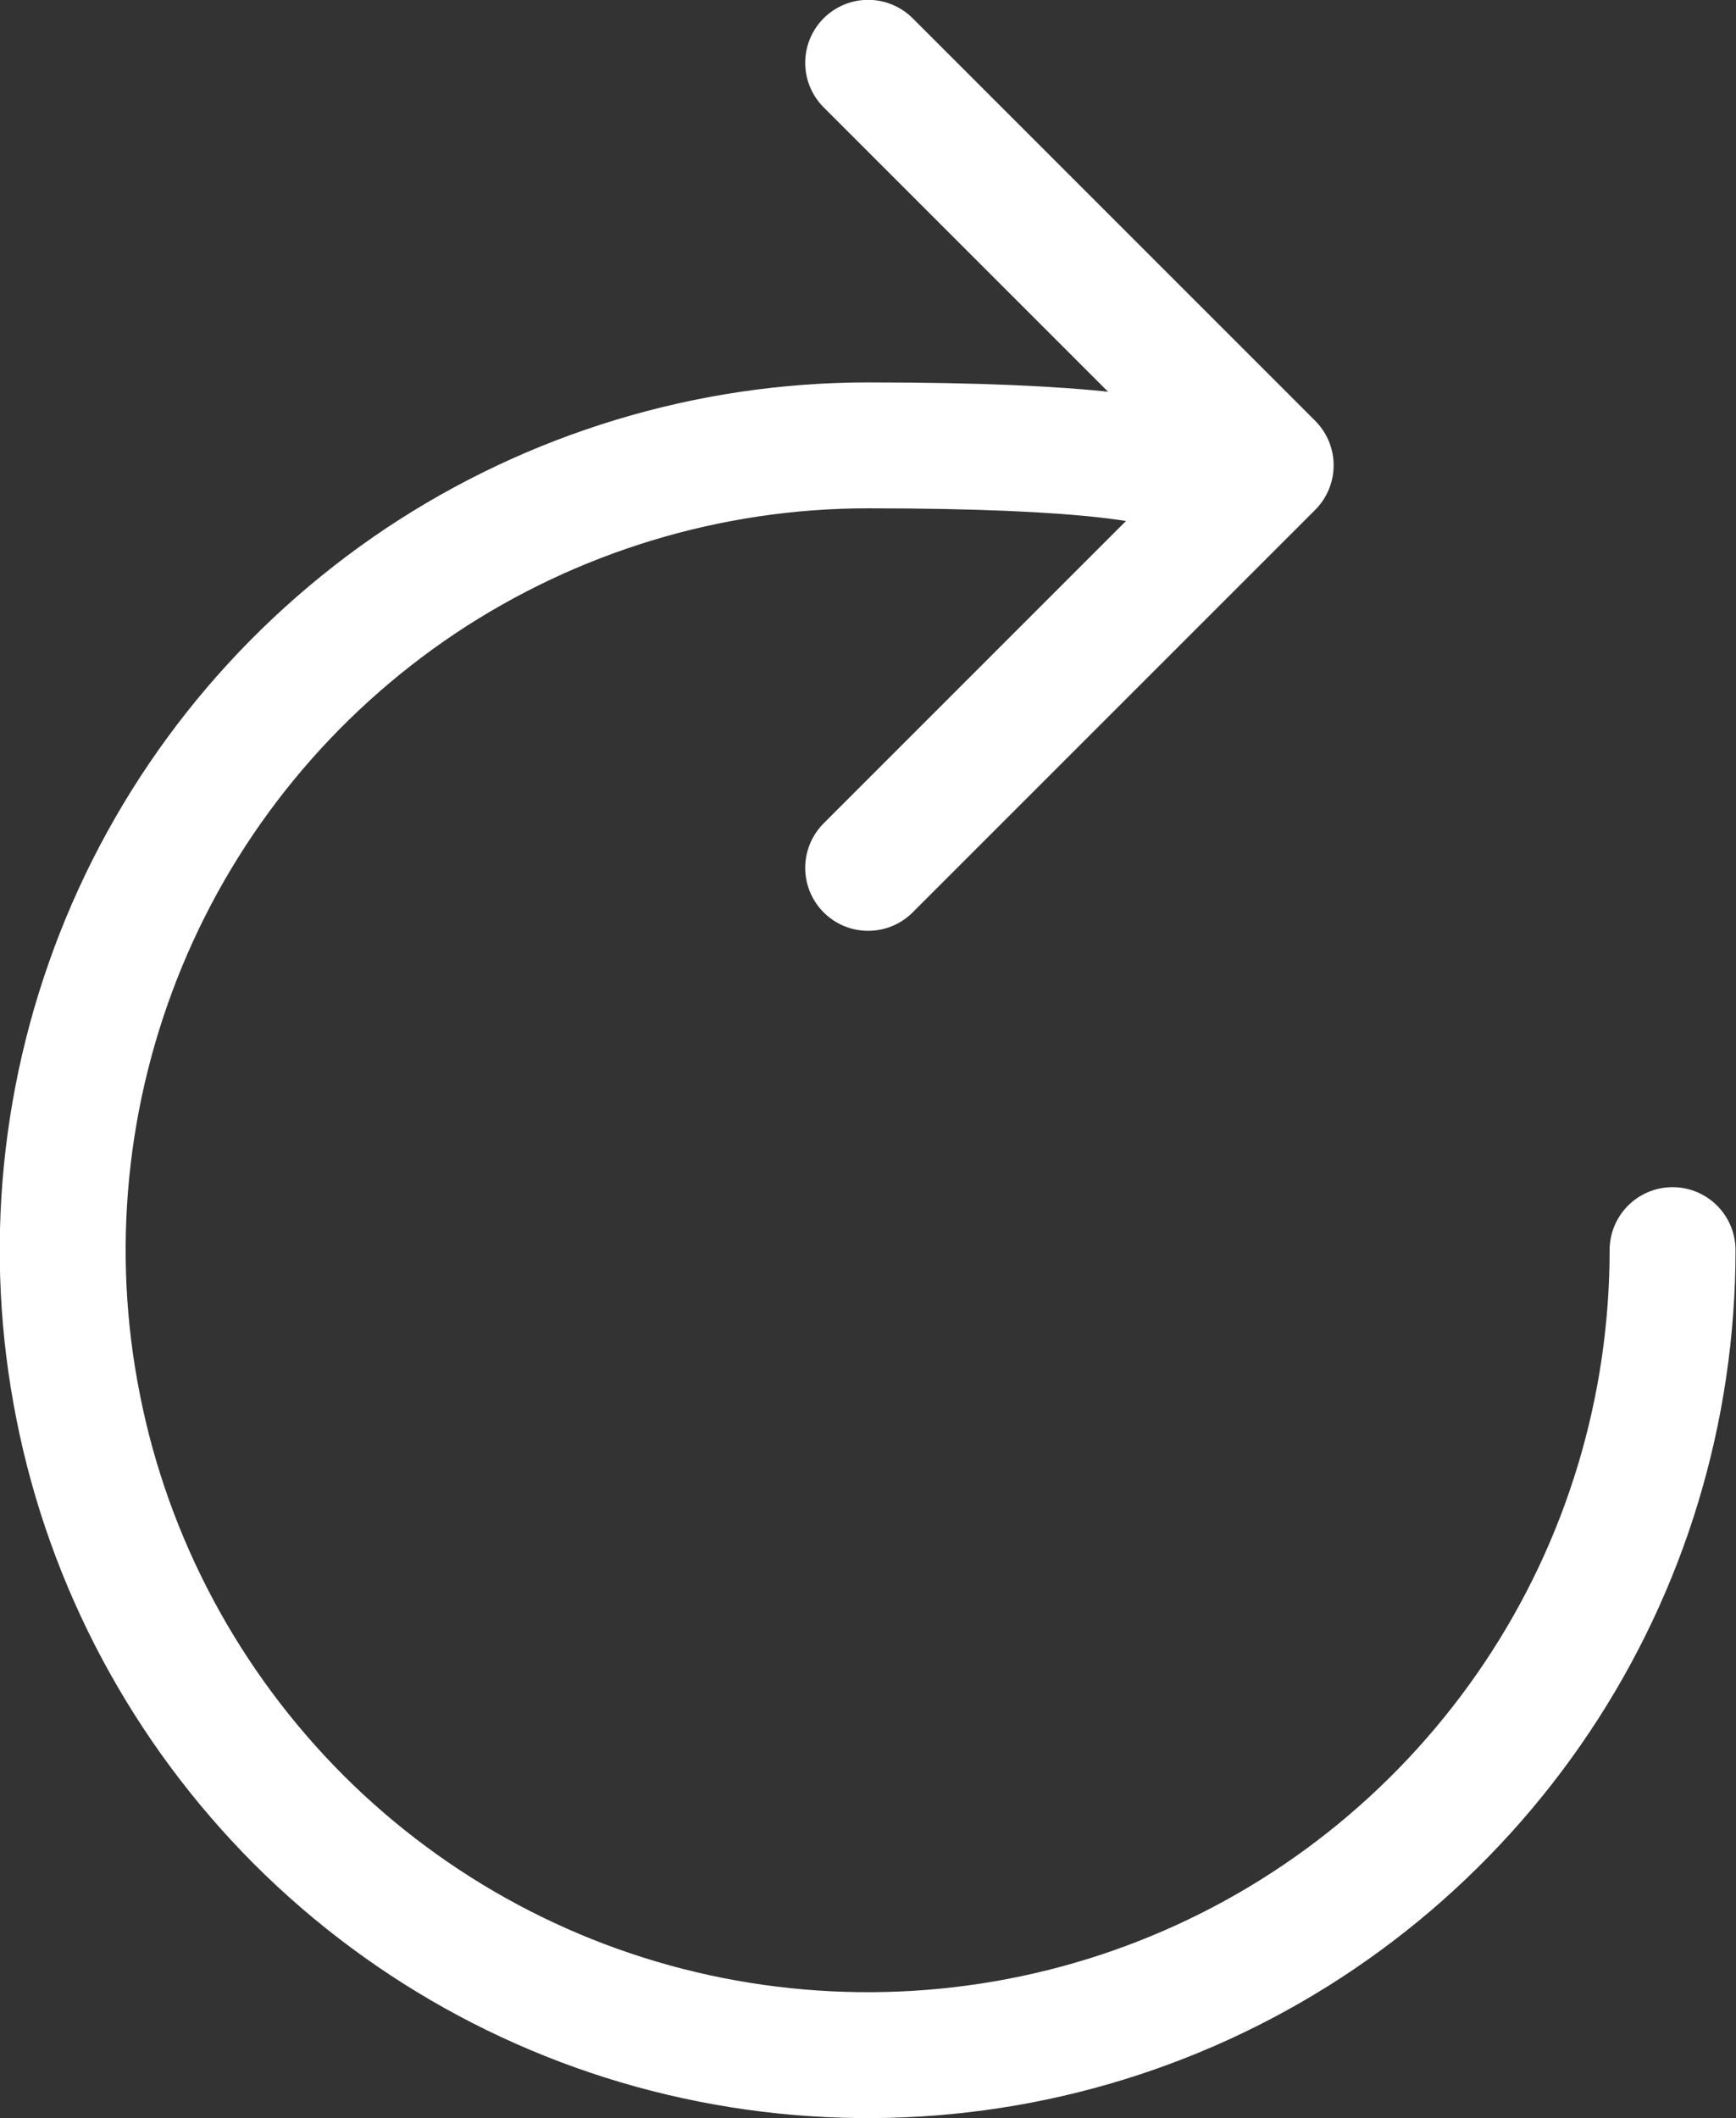 <?xml version="1.0" encoding="UTF-8"?>
<svg id="Layer_1" data-name="Layer 1" xmlns="http://www.w3.org/2000/svg" viewBox="0 0 53.91 65.78">
  <rect x="0" y="0" width="53.91" height="65.78" fill="#333333" stroke="none"/>
  <defs>
    <style>
      .cls-1 {
        stroke-linejoin: round;
      }

      .cls-1, .cls-2 {
        fill: none;
        stroke: #fff;
        stroke-linecap: round;
        stroke-width: 3.91px;
      }

      .cls-2 {
        stroke-miterlimit: 10;
      }
    </style>
  </defs>
  <path class="cls-2" d="M36.95,15.71s3.81-1.88-10-1.88c-4.94,0-9.78,1.47-13.89,4.21-4.11,2.75-7.32,6.65-9.21,11.22-1.89,4.57-2.39,9.59-1.42,14.44.96,4.85,3.35,9.3,6.84,12.8,3.5,3.5,7.95,5.88,12.8,6.84,4.85.96,9.88.47,14.44-1.42,4.57-1.89,8.47-5.1,11.22-9.21,2.75-4.11,4.21-8.94,4.21-13.89"/>
  <path class="cls-1" d="M26.96,1.95l12.5,12.5-12.5,12.5"/>
</svg>